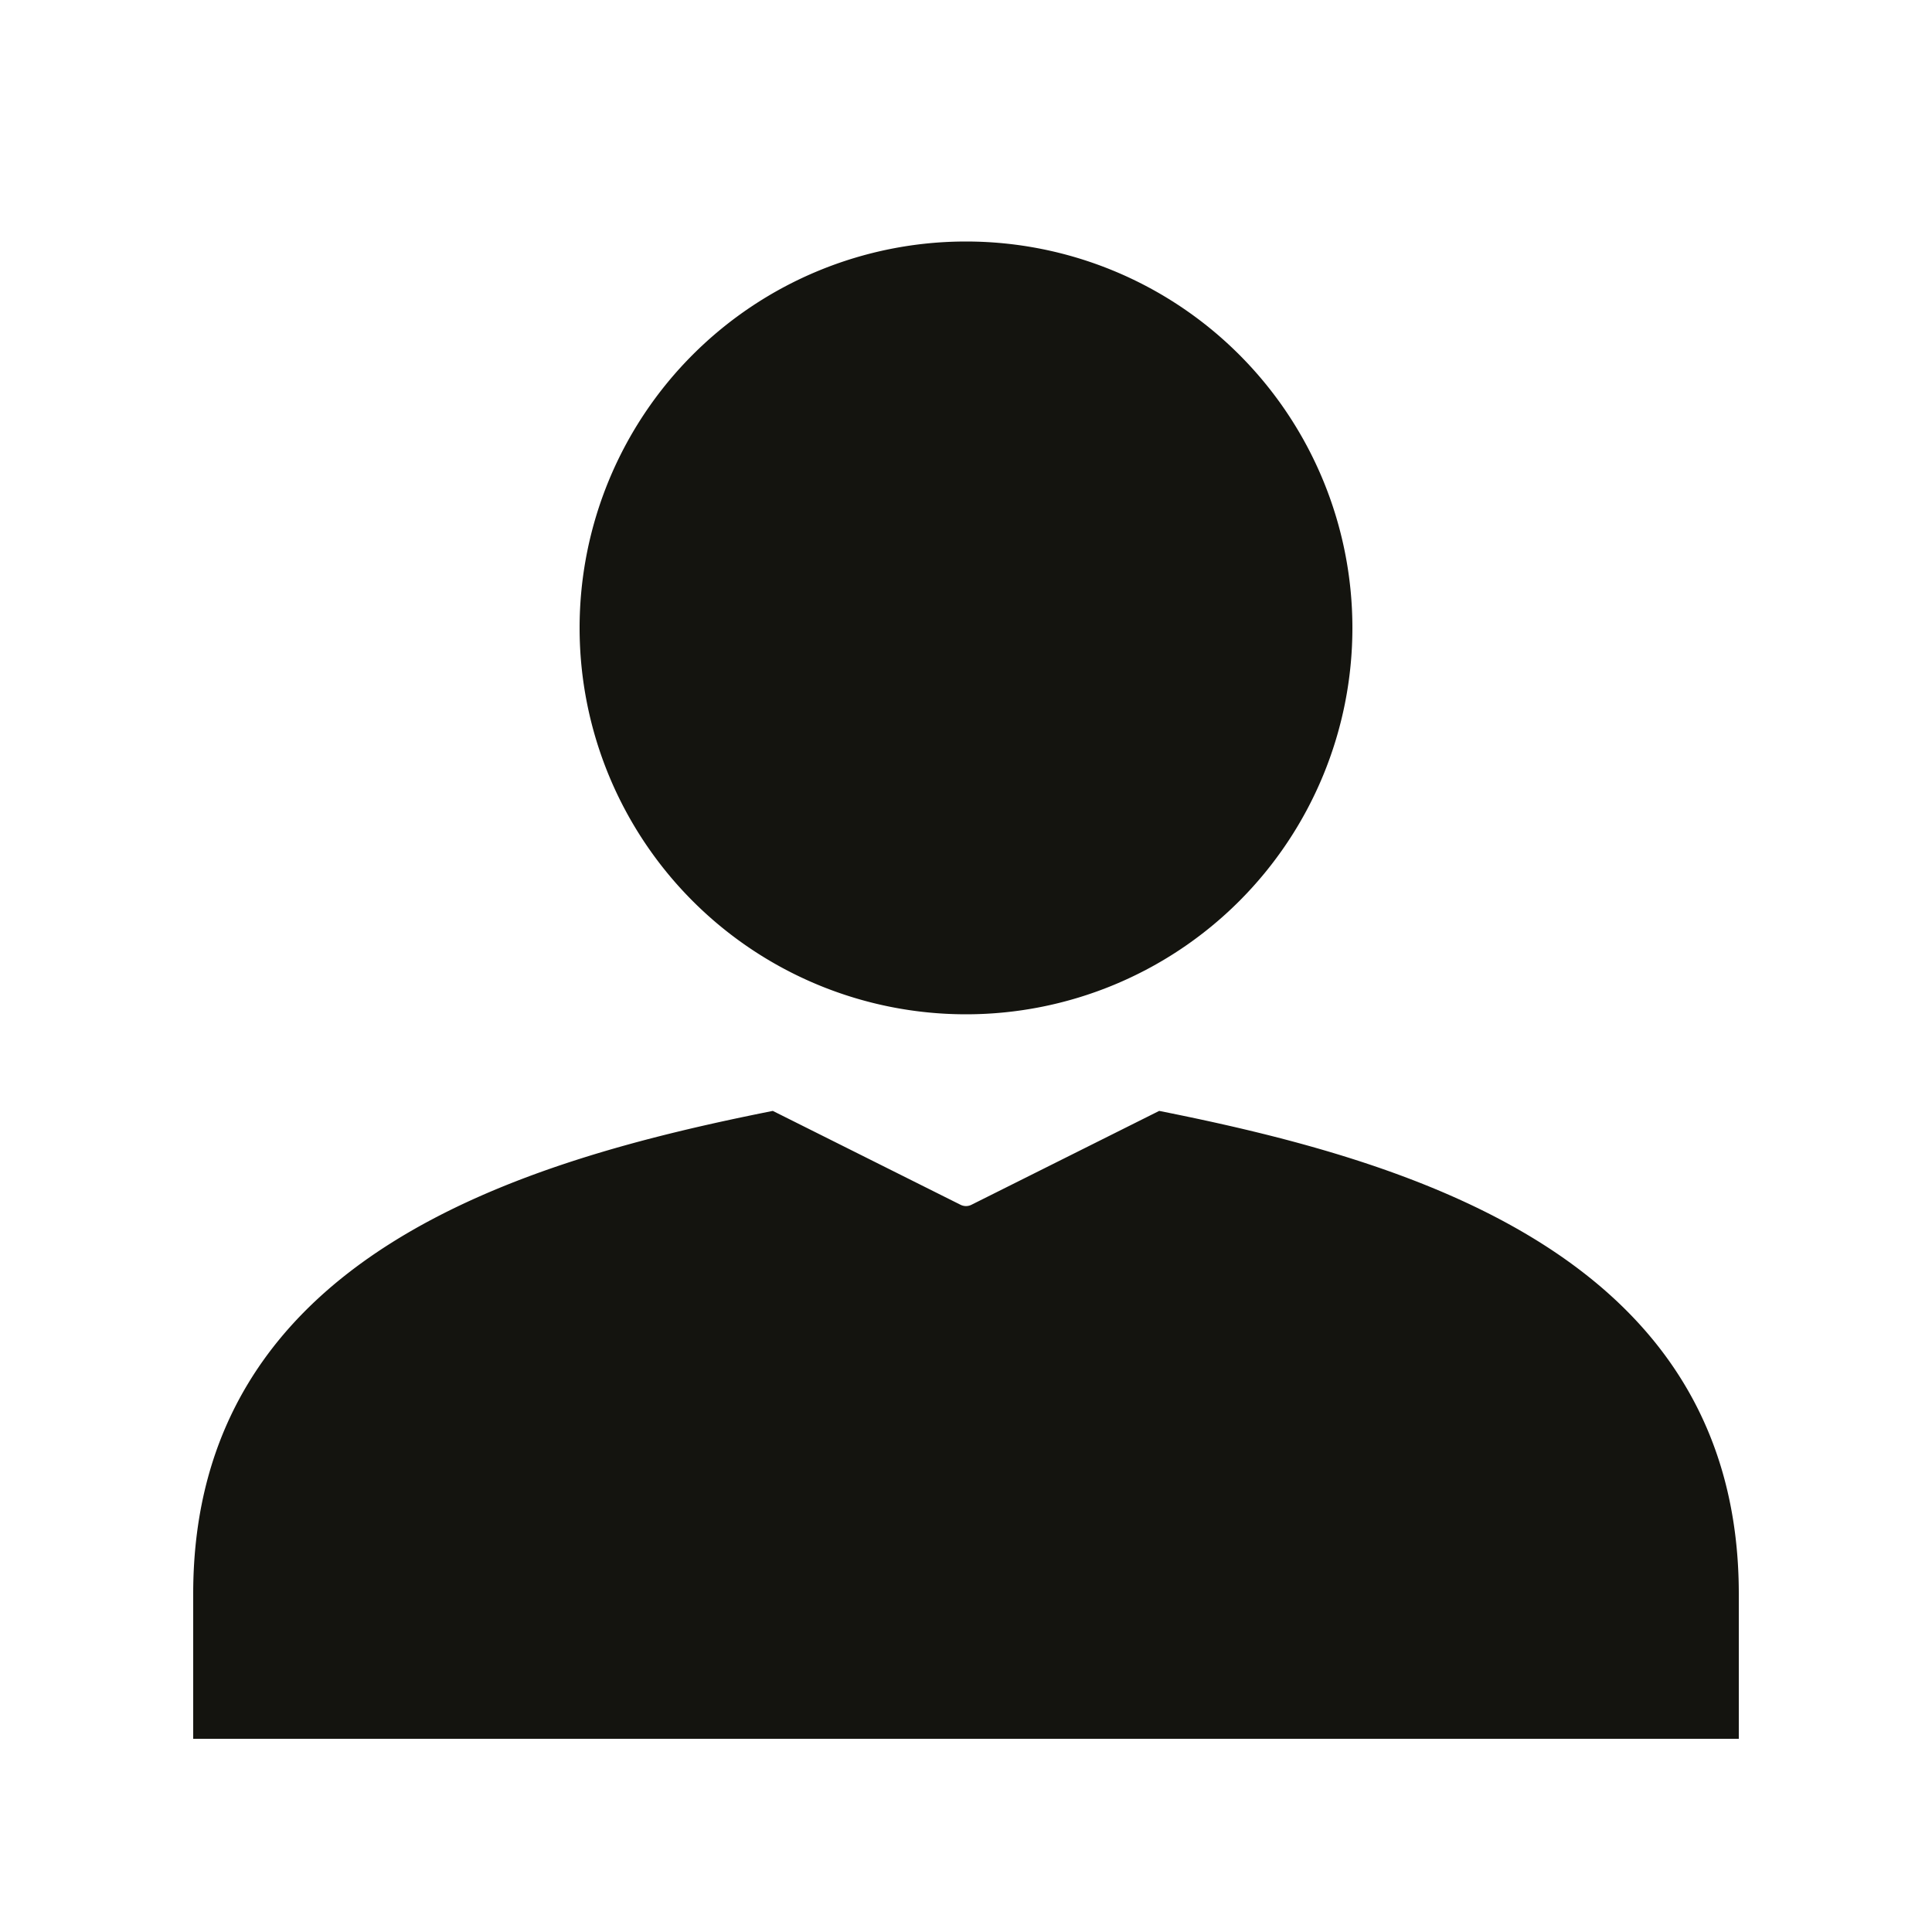 <?xml version="1.0" encoding="UTF-8"?>
<svg xmlns="http://www.w3.org/2000/svg" fill="none" viewBox="0 0 40 40"><path fill="#191914" fill-rule="evenodd" d="M20 21a8 8 0 1 0 0-16 8 8 0 0 0 0 16m-4 2 3.888 1.944a.25.25 0 0 0 .224 0L24 23c5.19 1.034 12 3 12 10v3H4v-3c0-7 6.81-8.966 12-10" clip-rule="evenodd" style="fill: #14140f;"/></svg>
